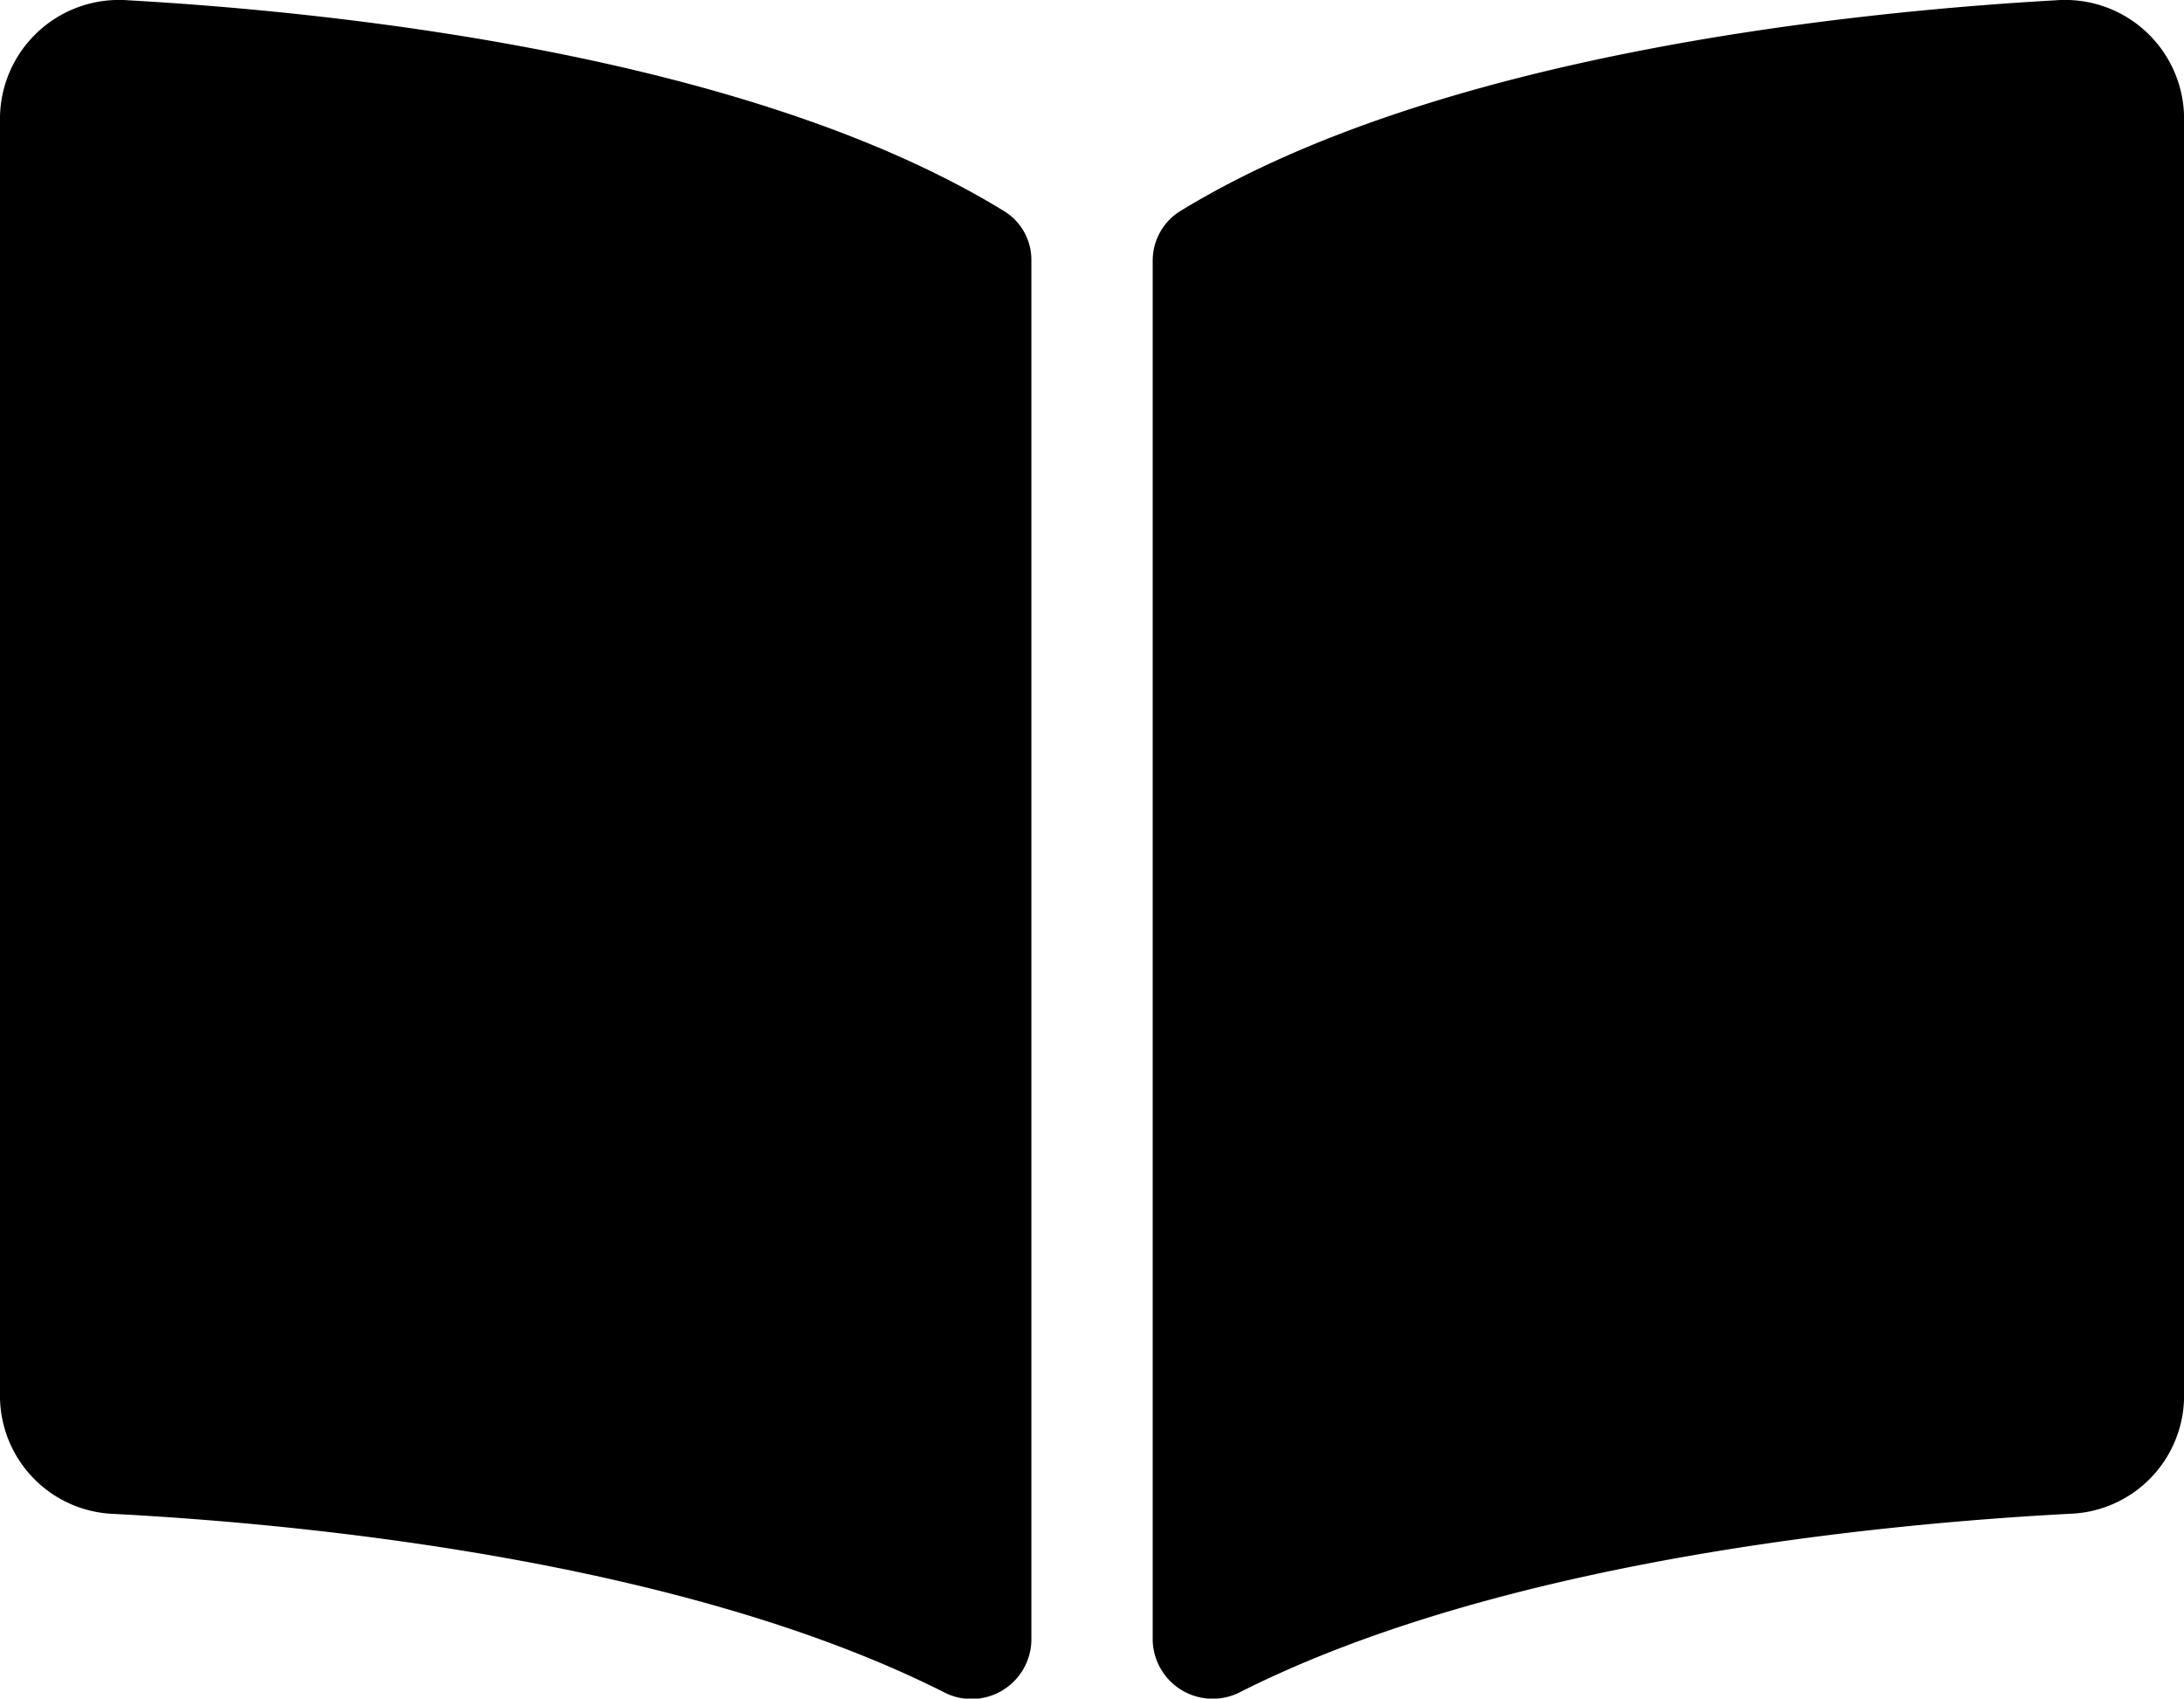 <svg xmlns="http://www.w3.org/2000/svg" width="31.194" height="24.263" viewBox="0 0 31.194 24.263"><path d="M29.366,32c-2.968.168-8.867.781-12.508,3.011a.833.833,0,0,0-.394.713V55.429a.857.857,0,0,0,1.261.731c3.747-1.886,9.165-2.4,11.844-2.541a1.689,1.689,0,0,0,1.626-1.66v-18.3A1.7,1.7,0,0,0,29.366,32ZM14.337,35.009C10.7,32.78,4.8,32.168,1.829,32A1.7,1.7,0,0,0,0,33.661v18.3a1.688,1.688,0,0,0,1.626,1.66c2.68.141,8.1.656,11.848,2.543a.855.855,0,0,0,1.257-.729V35.713A.815.815,0,0,0,14.337,35.009Z" transform="translate(0 -31.996)"/></svg>